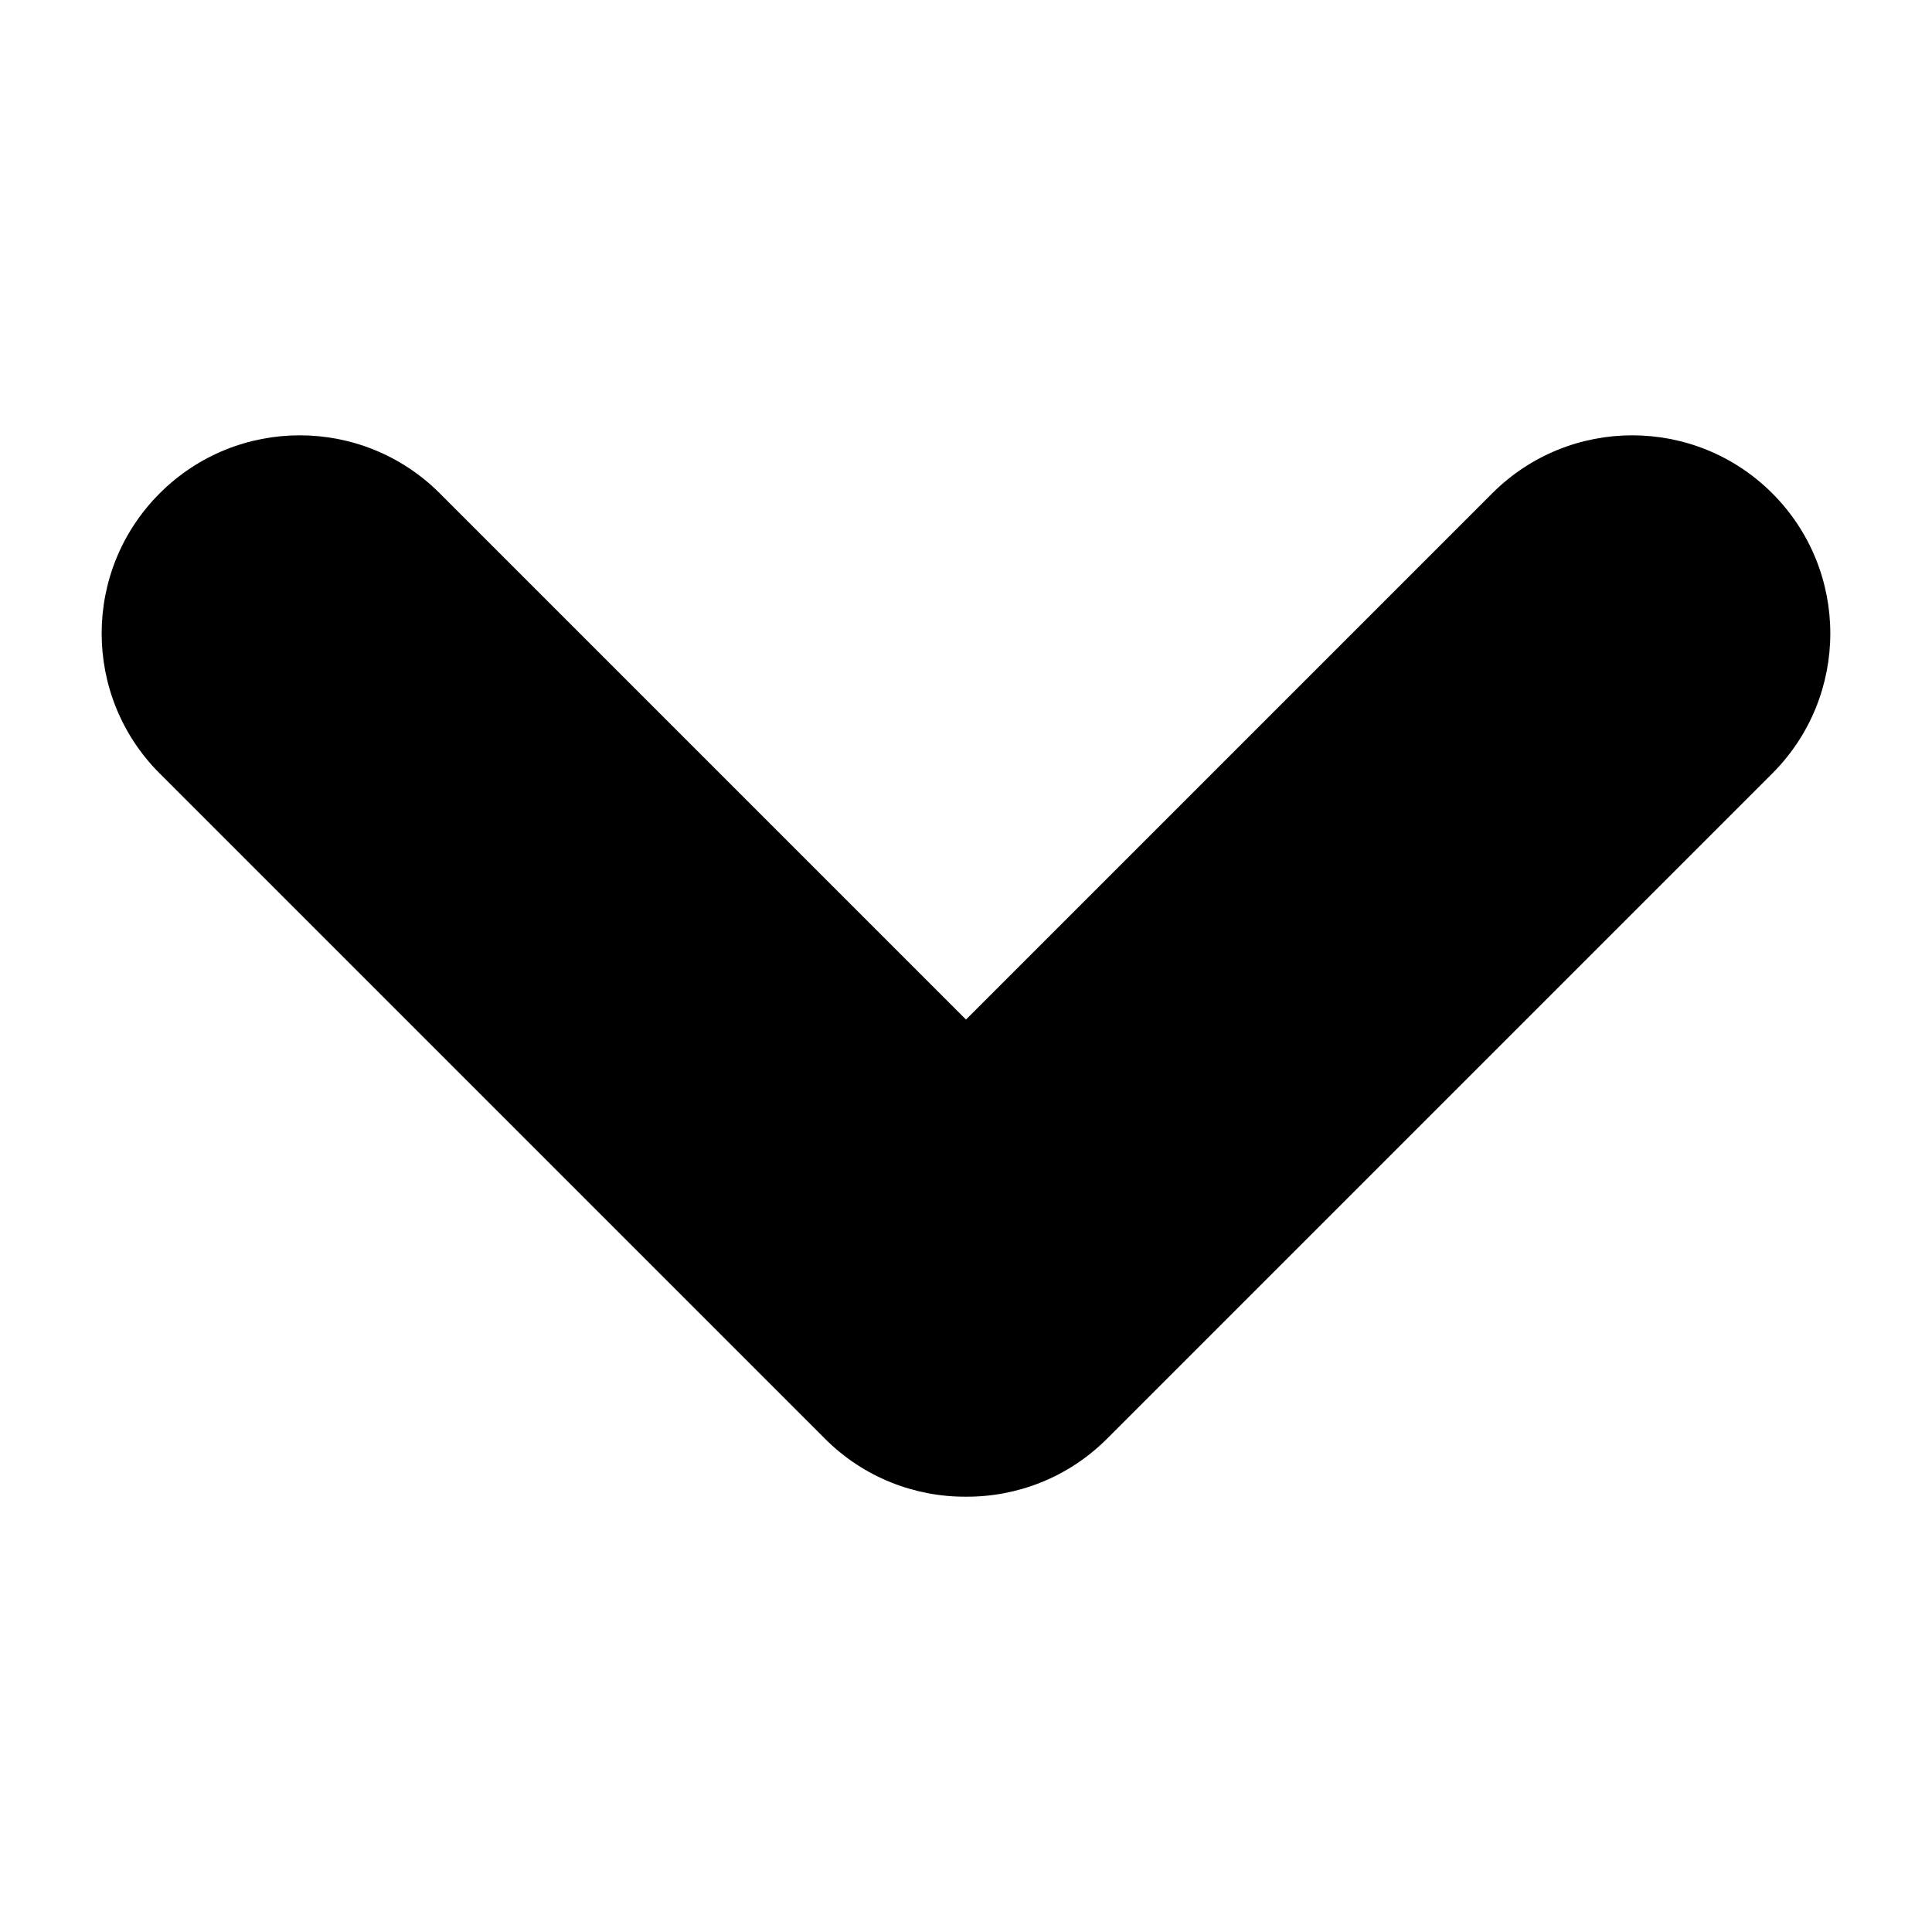 <?xml version="1.0" encoding="UTF-8"?>
<!-- Uploaded to: ICON Repo, www.iconrepo.com, Generator: ICON Repo Mixer Tools -->
<svg fill="#000000" width="800px" height="800px" version="1.1" viewBox="144 144 512 512" xmlns="http://www.w3.org/2000/svg">
 <path d="m186.32 348.97 176.31 176.31c10.312 10.312 23.855 15.426 37.371 15.359 13.516 0.066 27.055-5.047 37.367-15.359l176.31-176.31c20.496-20.5 20.496-53.73 0-74.23-20.5-20.5-53.734-20.5-74.23 0l-139.45 139.45-139.45-139.45c-20.5-20.5-53.73-20.5-74.23 0-20.504 20.5-20.504 53.73-0.004 74.23" fill-rule="evenodd"/>
</svg>